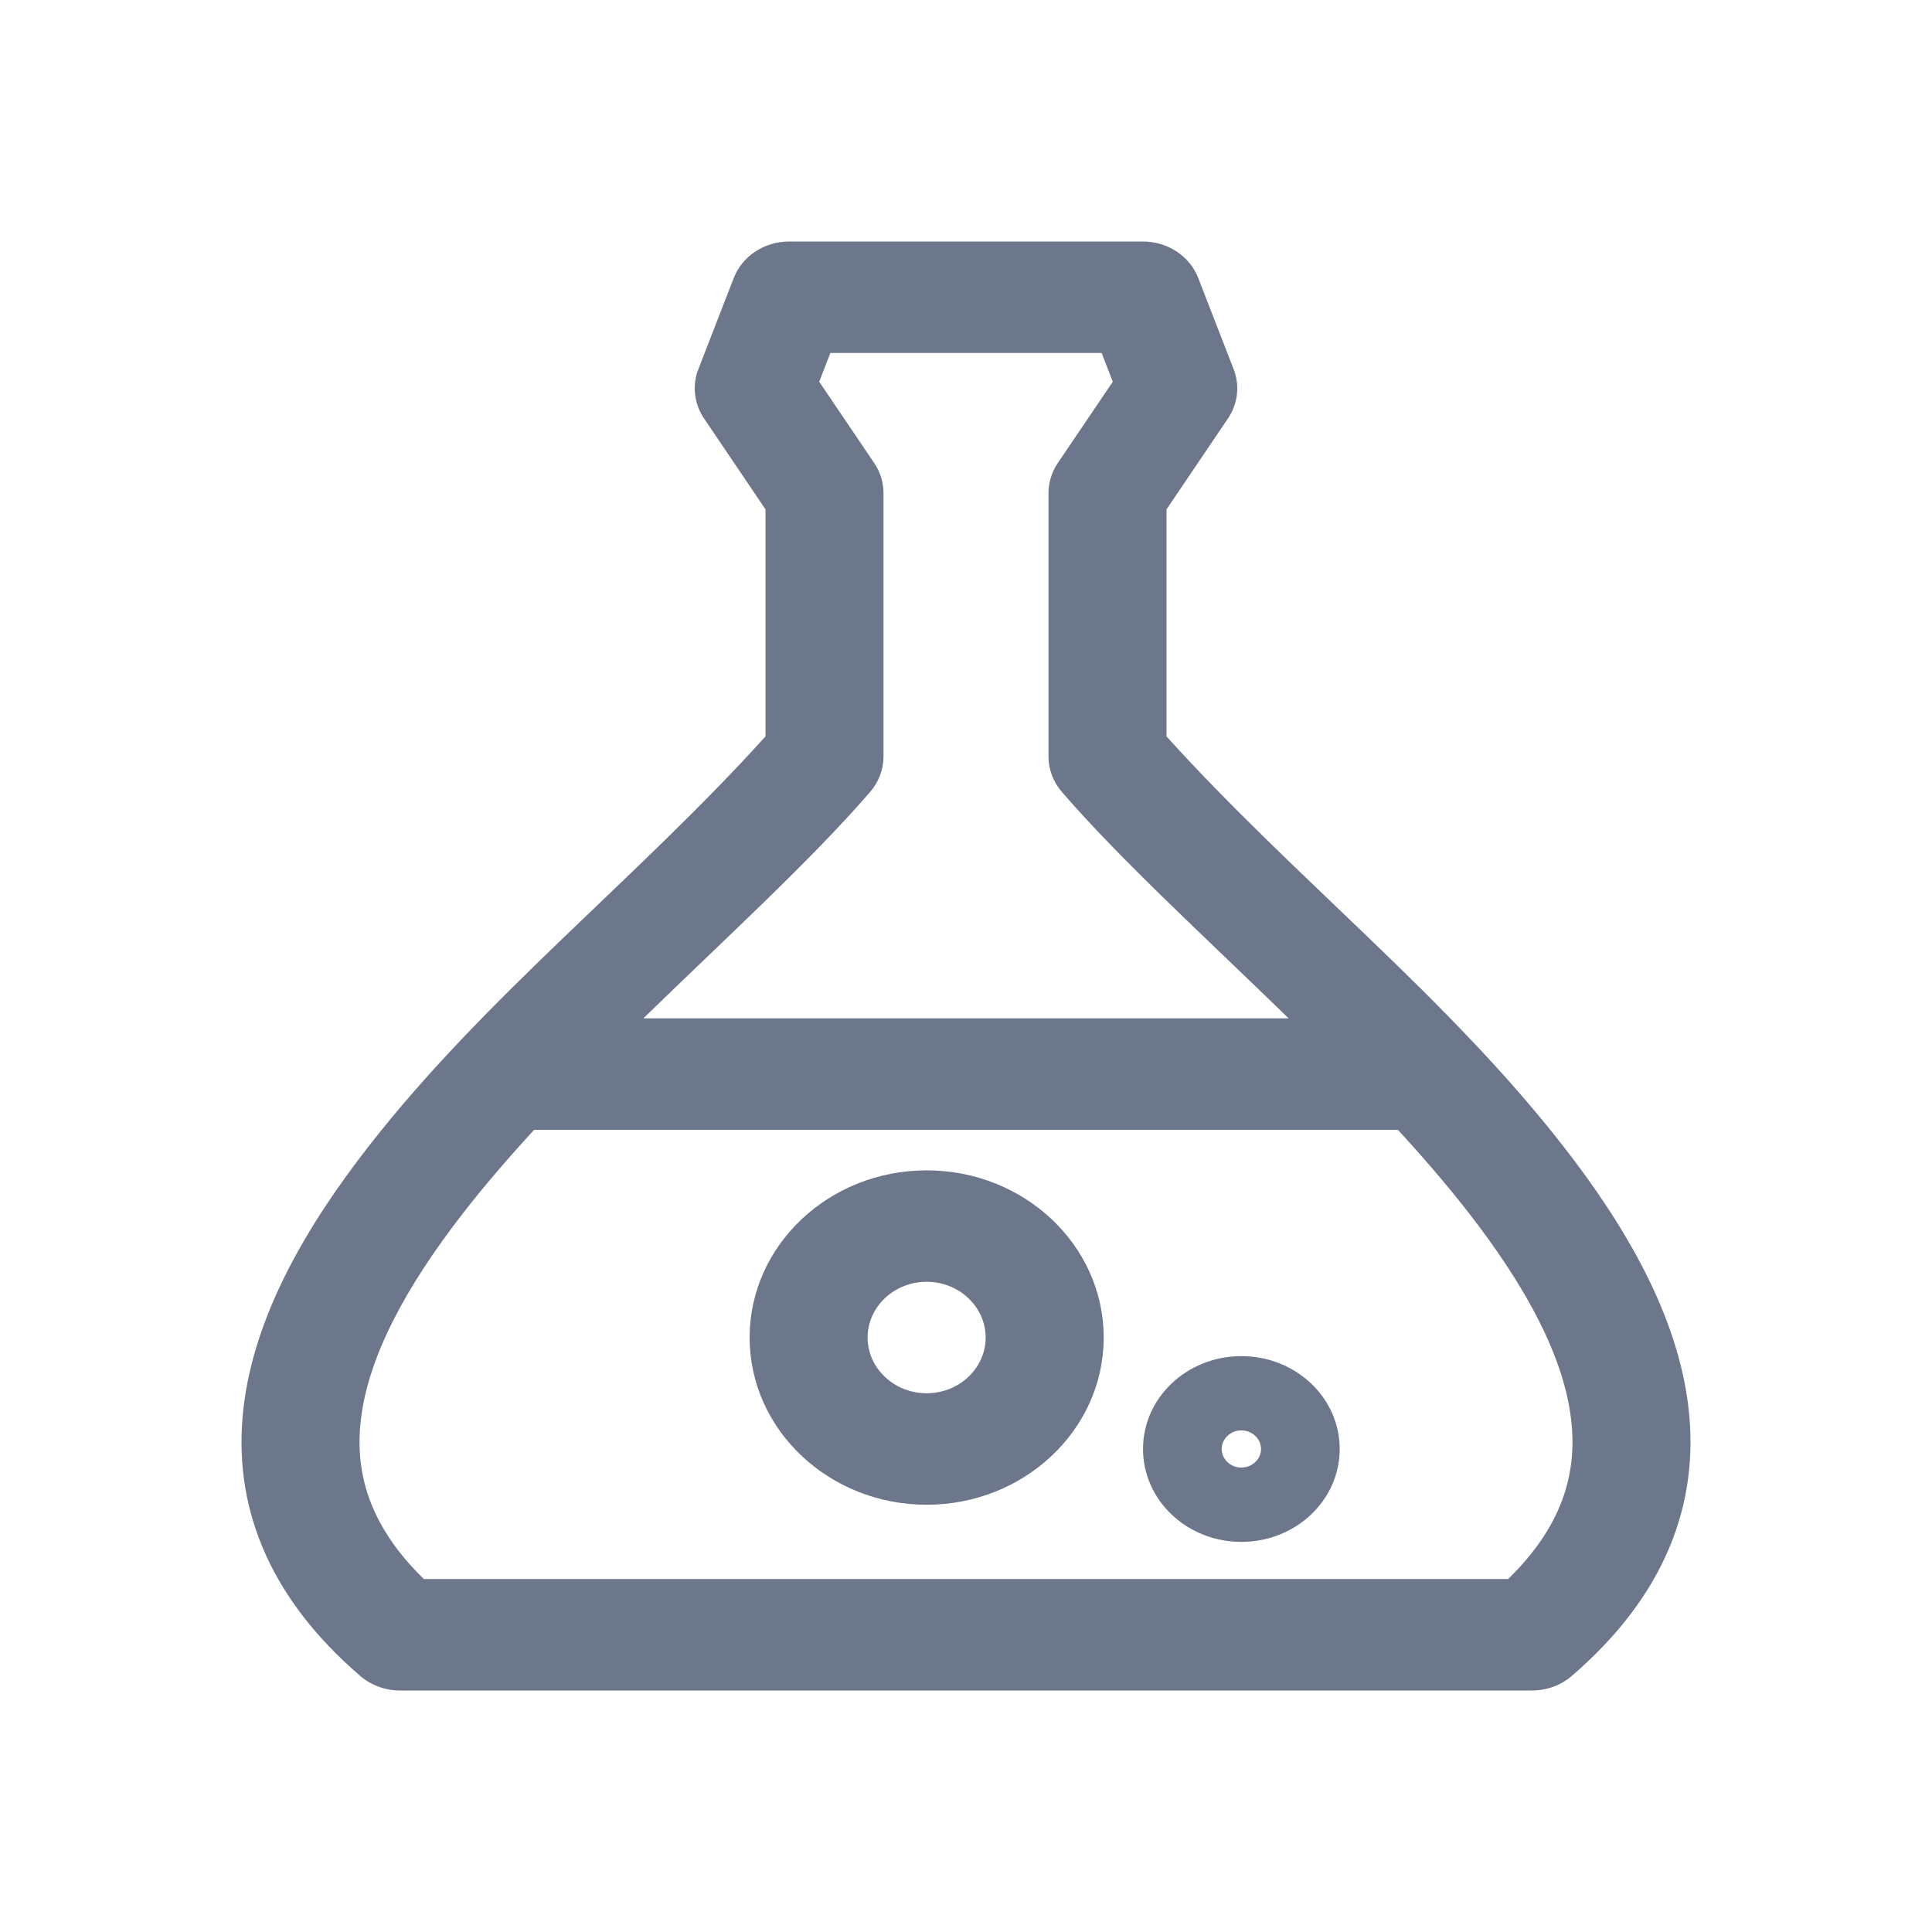 <svg width="40" height="40" viewBox="0 0 40 40" fill="none" xmlns="http://www.w3.org/2000/svg">
<path fill-rule="evenodd" clip-rule="evenodd" d="M25.701 30.384C25.925 30.384 26.108 30.212 26.108 30C26.108 29.788 25.925 29.615 25.701 29.615C25.477 29.615 25.294 29.788 25.294 30C25.294 30.212 25.477 30.384 25.701 30.384ZM23.665 30C23.665 28.937 24.575 28.077 25.701 28.077C26.826 28.077 27.737 28.937 27.737 30C27.737 31.063 26.826 31.923 25.701 31.923C24.575 31.923 23.665 31.063 23.665 30Z" fill="#6D778B"/>
<path fill-rule="evenodd" clip-rule="evenodd" d="M19.185 26.538C18.512 26.538 17.963 27.057 17.963 27.692C17.963 28.328 18.512 28.846 19.185 28.846C19.858 28.846 20.407 28.328 20.407 27.692C20.407 27.057 19.858 26.538 19.185 26.538ZM15.52 27.692C15.52 25.782 17.163 24.231 19.185 24.231C21.207 24.231 22.851 25.782 22.851 27.692C22.851 29.602 21.207 31.154 19.185 31.154C17.163 31.154 15.52 29.602 15.52 27.692Z" fill="#6D778B"/>
<path fill-rule="evenodd" clip-rule="evenodd" d="M16.338 5C15.825 5 15.367 5.302 15.191 5.757L14.458 7.645C14.327 7.983 14.371 8.359 14.576 8.663L15.849 10.547V15.246C13.21 18.17 10.045 20.632 7.626 23.741C6.327 25.41 5.262 27.249 5.042 29.145C4.811 31.133 5.526 33.038 7.46 34.7C7.685 34.893 7.978 35 8.282 35H31.718C32.022 35 32.316 34.893 32.54 34.7C34.474 33.038 35.189 31.133 34.958 29.145C34.738 27.249 33.673 25.41 32.374 23.741C29.955 20.631 26.79 18.17 24.151 15.246V10.547L25.424 8.663C25.629 8.359 25.673 7.983 25.542 7.645L24.809 5.757C24.633 5.302 24.175 5 23.662 5H16.338ZM17.192 7.308L16.961 7.903L18.101 9.589C18.226 9.775 18.292 9.99 18.292 10.21V15.664C18.292 15.93 18.195 16.187 18.018 16.393C16.794 17.811 15.007 19.441 13.32 21.084H26.68C24.993 19.441 23.206 17.811 21.982 16.393C21.805 16.187 21.708 15.93 21.708 15.664V10.21C21.708 9.99 21.774 9.775 21.899 9.589L23.039 7.903L22.808 7.308H17.192ZM9.595 25.107C8.386 26.662 7.621 28.103 7.471 29.396C7.343 30.497 7.647 31.592 8.775 32.692H31.224C32.353 31.592 32.657 30.497 32.529 29.396C32.379 28.103 31.614 26.662 30.405 25.107C29.959 24.534 29.465 23.961 28.942 23.392H11.058C10.535 23.961 10.041 24.534 9.595 25.107Z" fill="#6D778B"/>
</svg>
